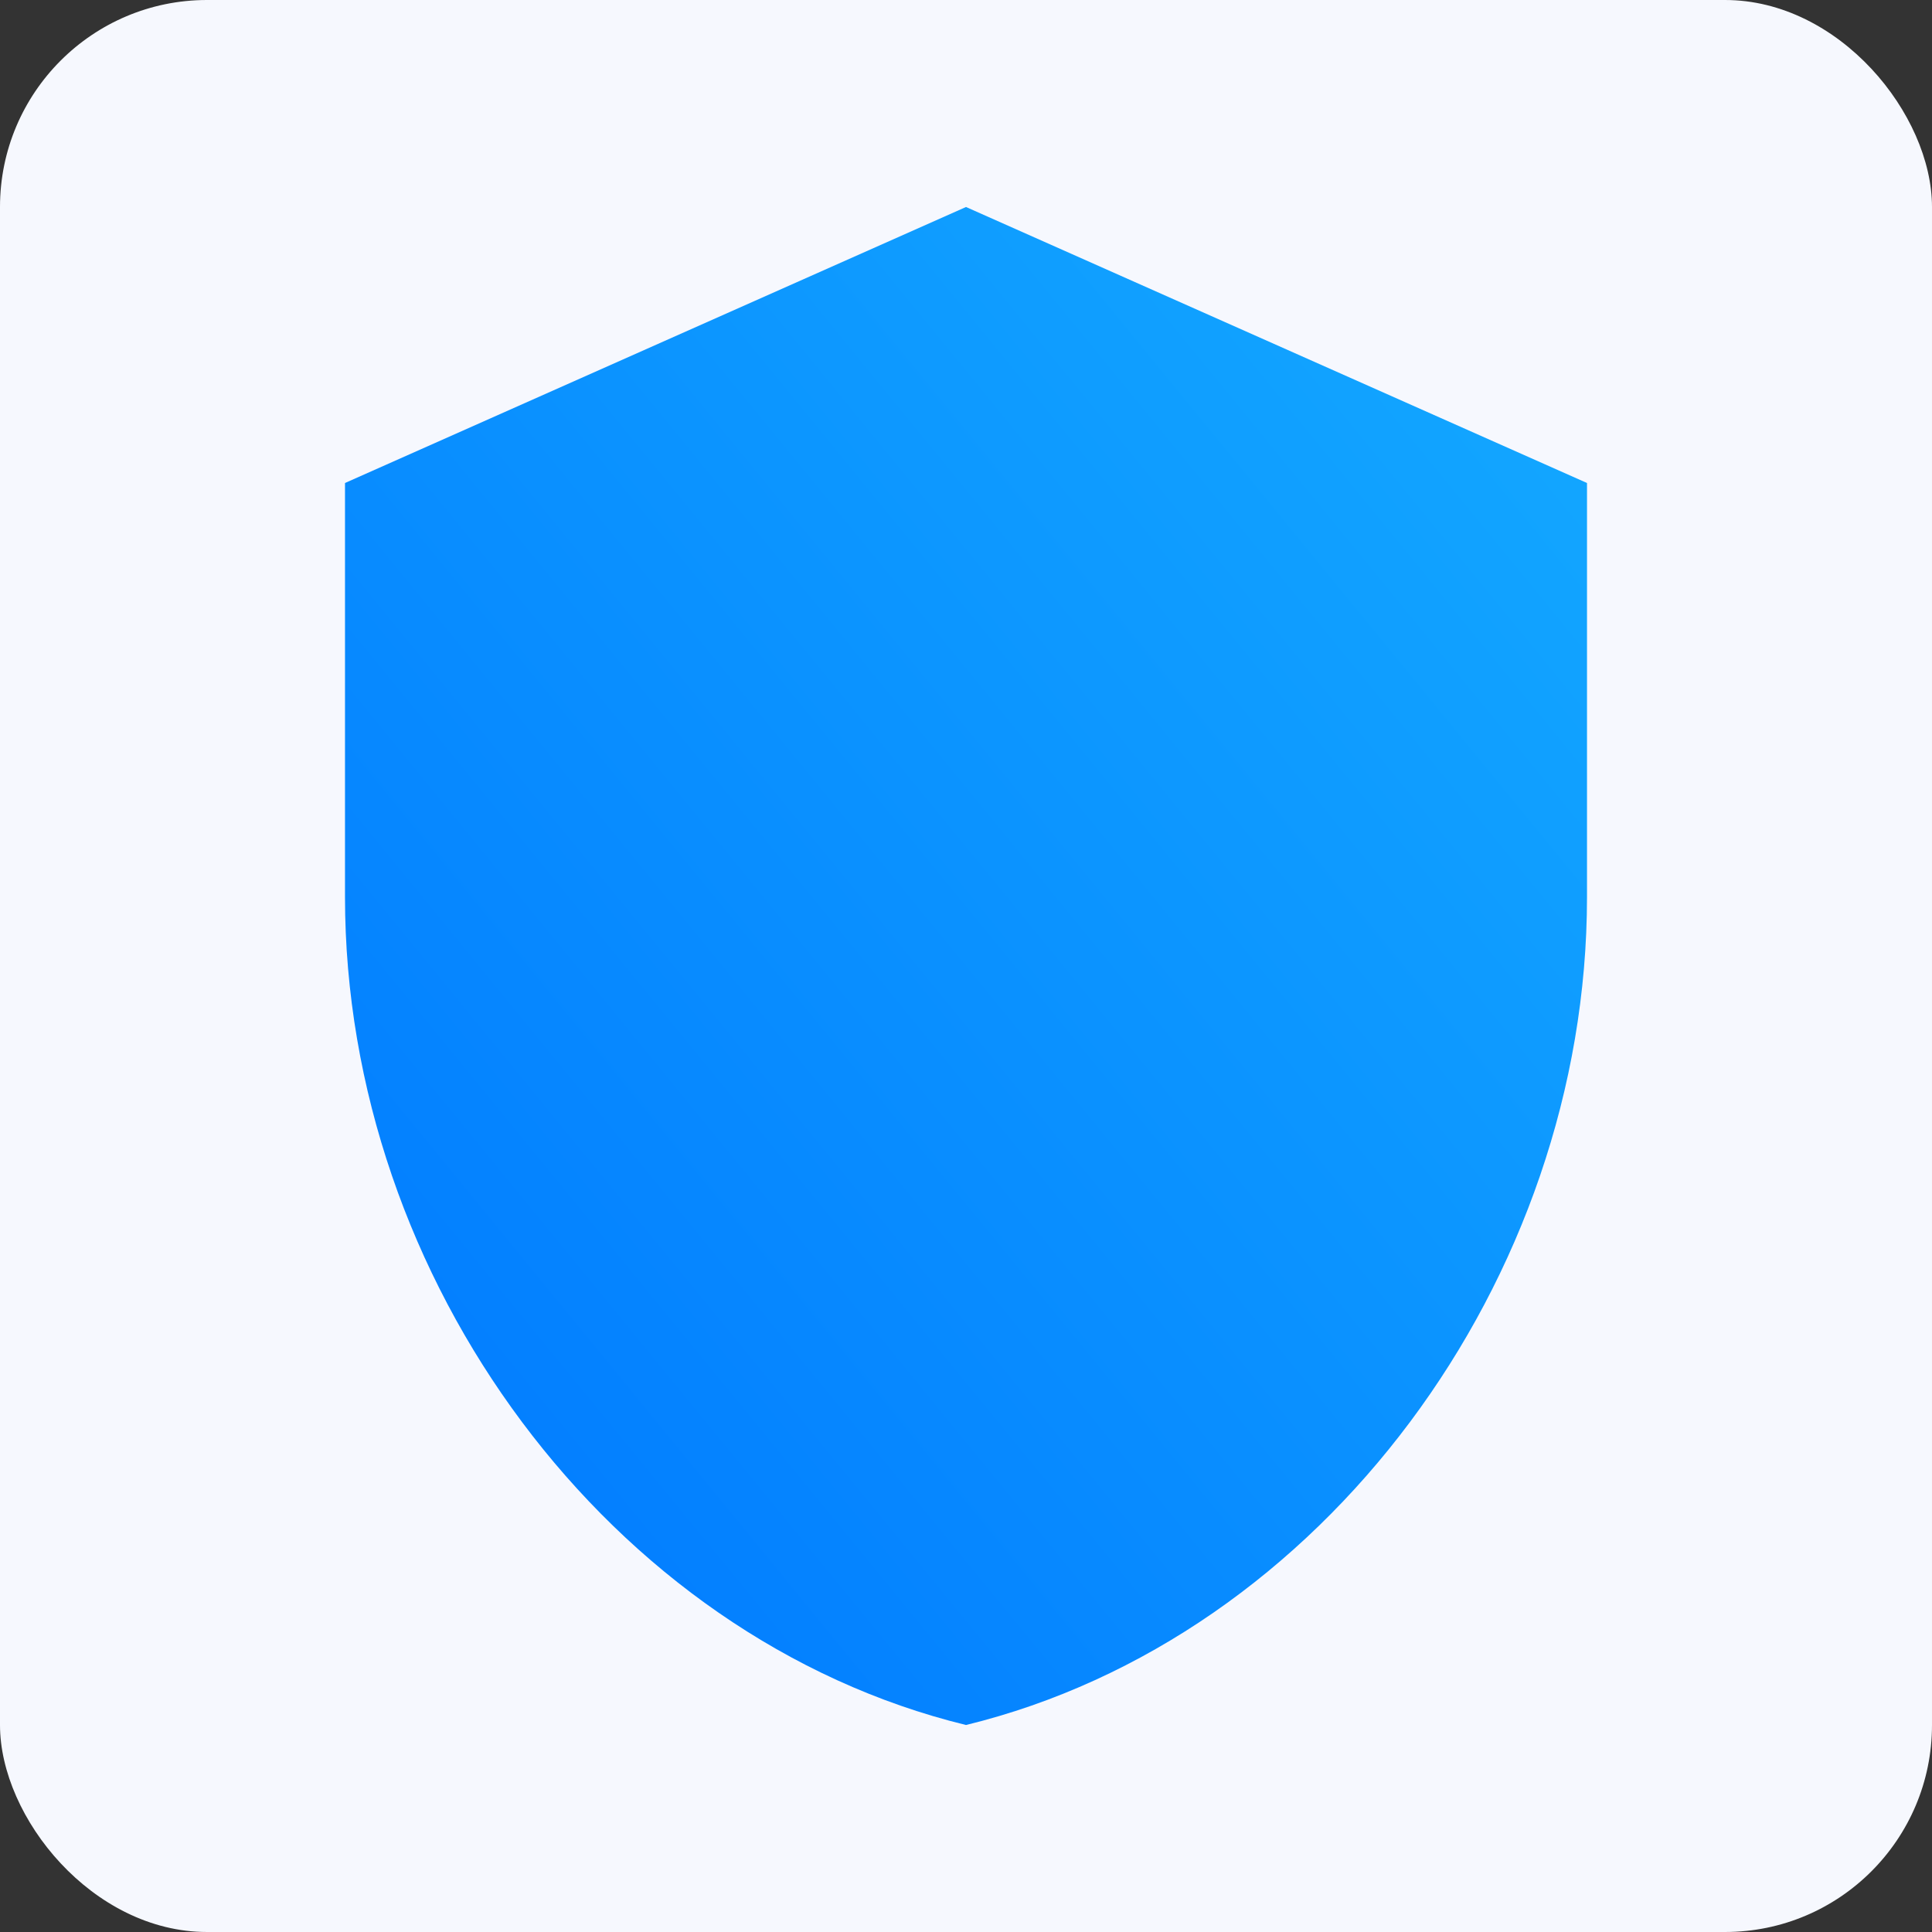 <svg width="28" height="28" viewBox="0 0 28 28" fill="none" xmlns="http://www.w3.org/2000/svg">
<rect x="0" y="0" width="28" height="28" fill="#333333" stroke="none"/>
<rect width="28" height="28" rx="3" fill="#F6F8FE"/>
<g clip-path="url(#clip0_13925_9259)">
<path d="M14 3L5 7V13C5 18.55 8.84 23.74 14 25C19.16 23.74 23 18.55 23 13V7L14 3Z" fill="url(#paint0_linear_13925_9259)"/>
</g>
<defs>
<linearGradient id="paint0_linear_13925_9259" x1="5" y1="25" x2="26.564" y2="7.356" gradientUnits="userSpaceOnUse">
<stop stop-color="#0077FF"/>
<stop offset="1" stop-color="#14AAFF"/>
</linearGradient>
<clipPath id="clip0_13925_9259">
<rect width="24" height="24" fill="white" transform="translate(2 2)"/>
</clipPath>
</defs>
</svg>
